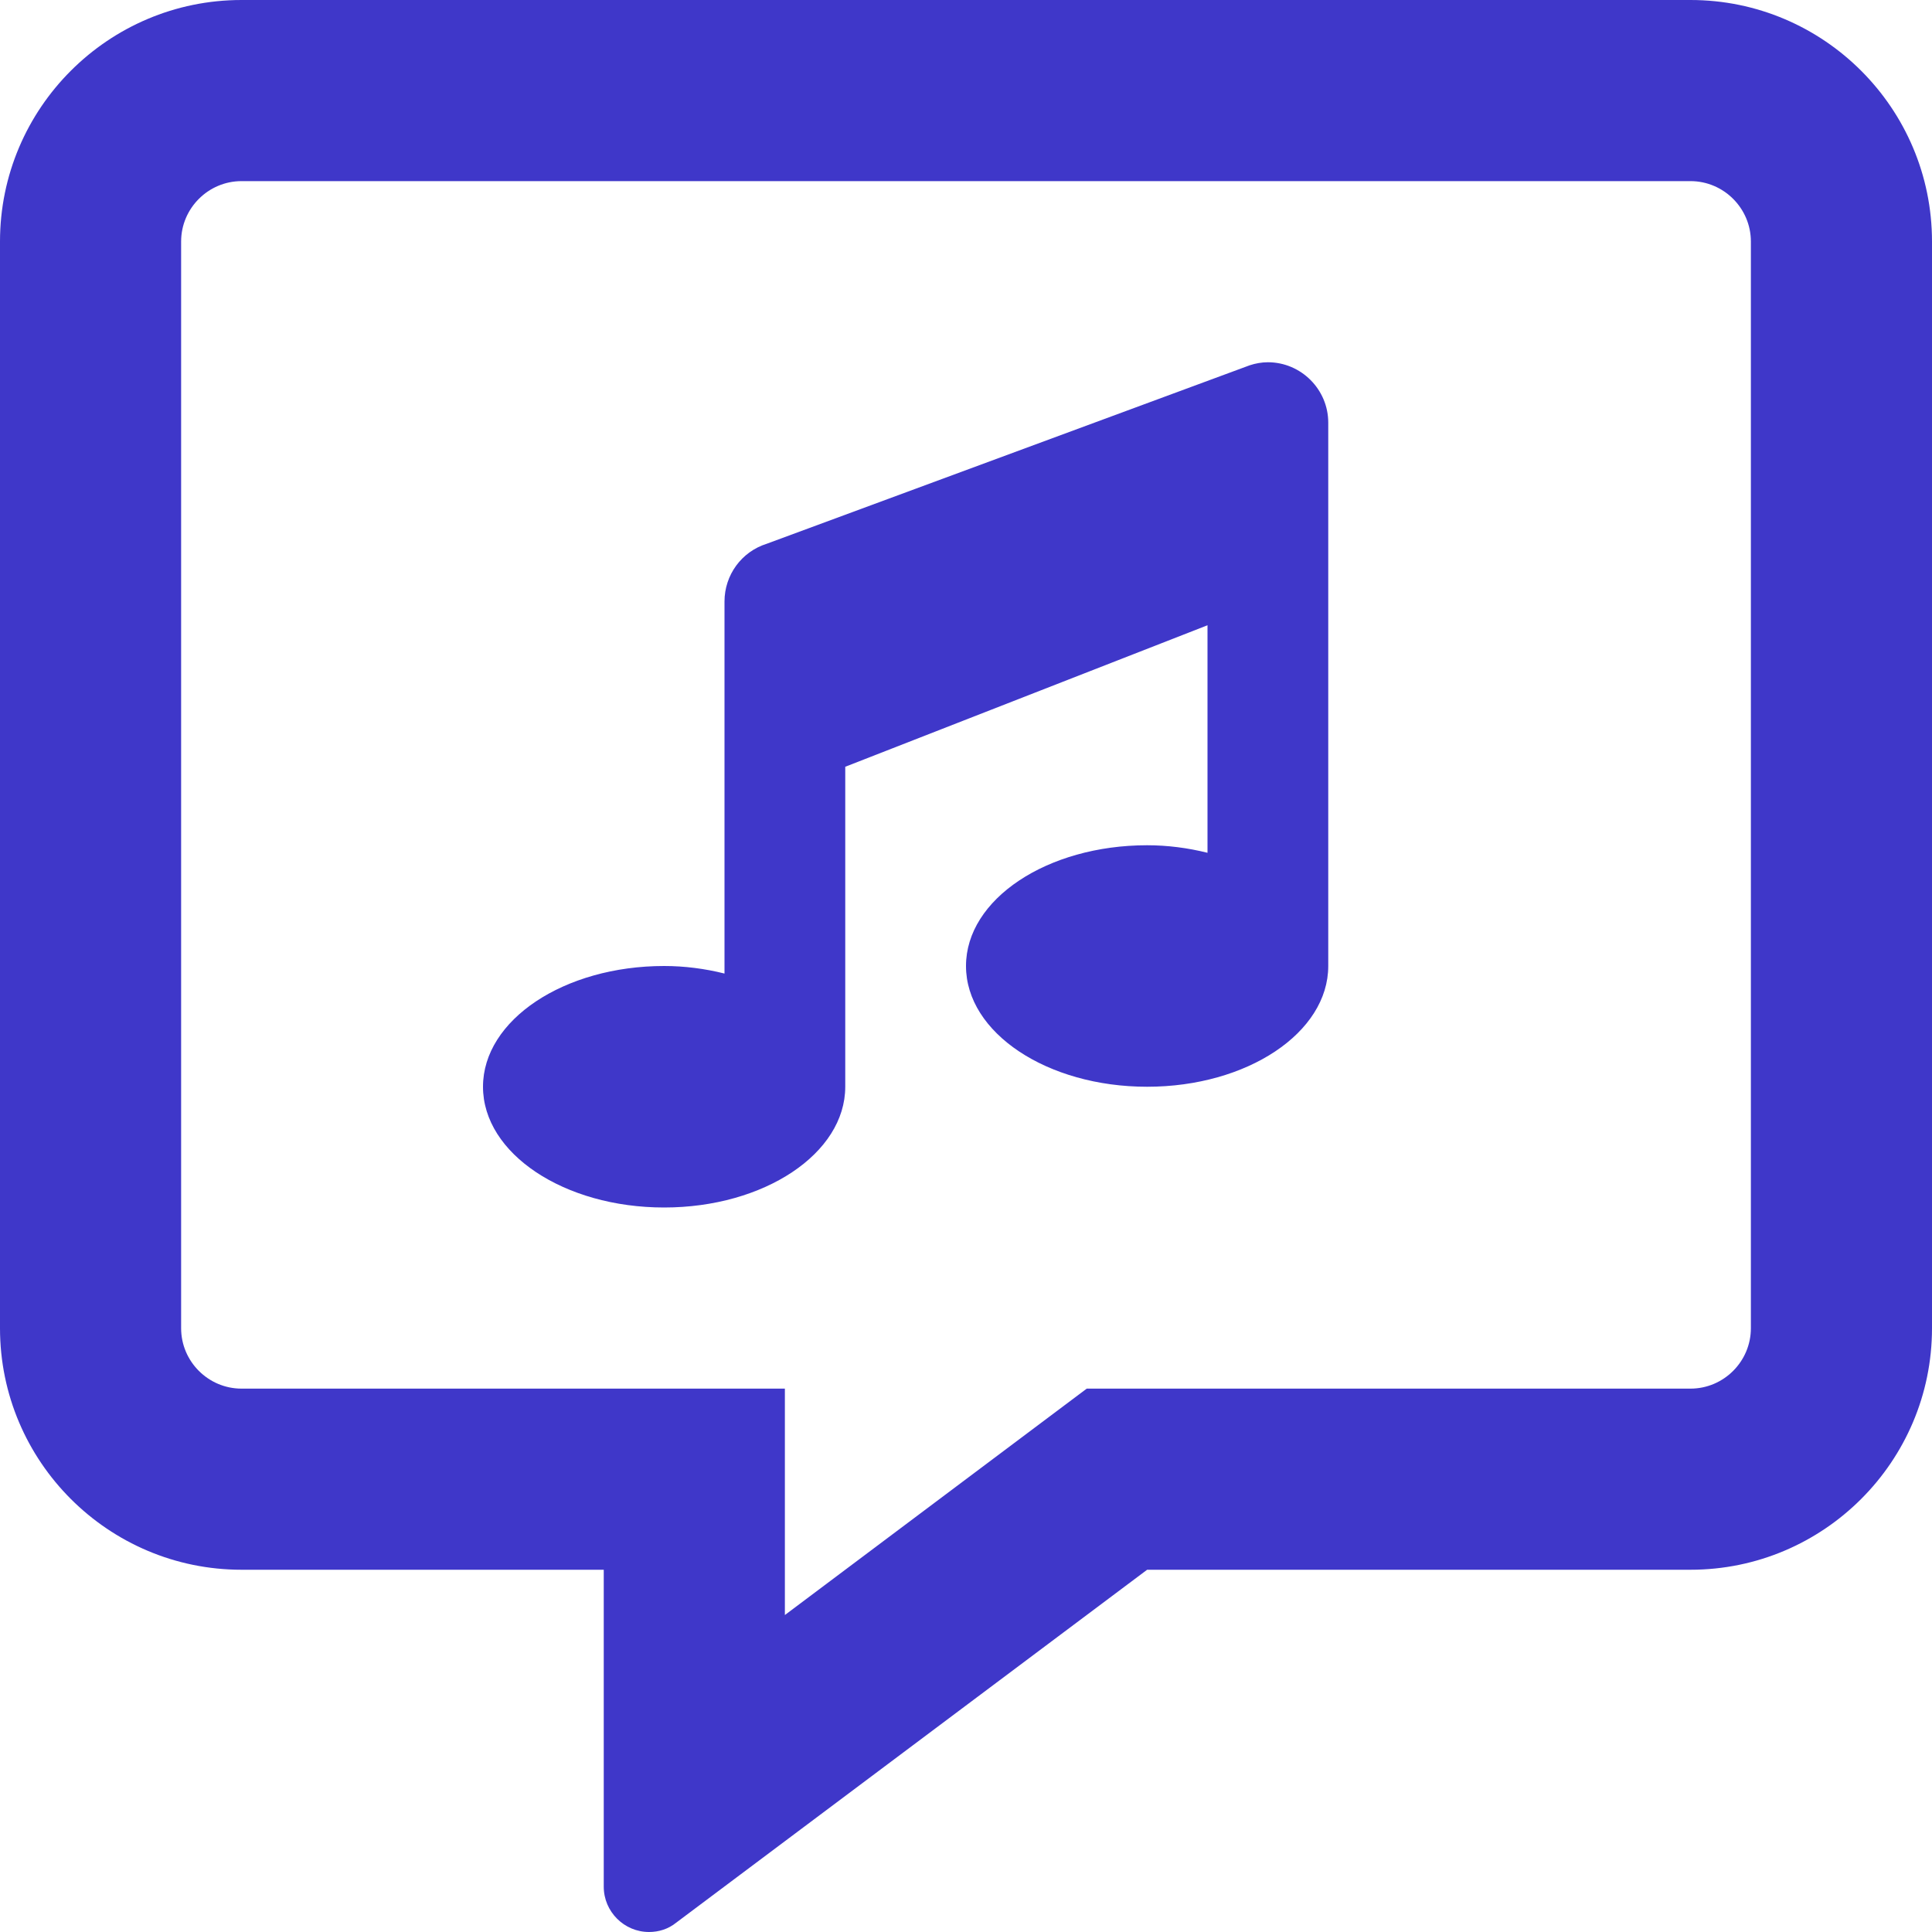 <?xml version="1.0" encoding="utf-8"?>
<!-- Generator: Adobe Illustrator 23.1.0, SVG Export Plug-In . SVG Version: 6.00 Build 0)  -->
<svg version="1.1" id="Слой_1" xmlns="http://www.w3.org/2000/svg" xmlns:xlink="http://www.w3.org/1999/xlink" x="0px" y="0px"
	 viewBox="0 0 512 512" style="enable-background:new 0 0 512 512;" xml:space="preserve">
<style type="text/css">
	.st0{fill:#3F37C9;}
</style>
<path class="st0" d="M331.2,96.8l-128,47.3c-6.7,2.1-11.2,8.3-11.2,15.3V258c-5.2-1.3-10.6-2-16-2c-26.5,0-48,14.3-48,32
	s21.5,32,48,32s48-14.3,48-32v-84.8l96-37.5V226c-5.2-1.3-10.6-2-16-2c-26.5,0-48,14.3-48,32s21.5,32,48,32s48-14.3,48-32V112
	c0-8.8-7.2-16-16-16C334.4,96,332.7,96.3,331.2,96.8z M448,0H64C28.7,0,0,28.7,0,64v288c0,35.3,28.7,64,64,64h96v84
	c0,6.6,5.4,12,12,12c2.6,0,5.1-0.8,7.1-2.4L304,416h144c35.3,0,64-28.7,64-64V64C512,28.7,483.3,0,448,0z M464,352
	c0,8.8-7.2,16-16,16H288l-12.8,9.6L208,428v-60H64c-8.8,0-16-7.2-16-16V64c0-8.8,7.2-16,16-16h384c8.8,0,16,7.2,16,16V352z"/>
</svg>
